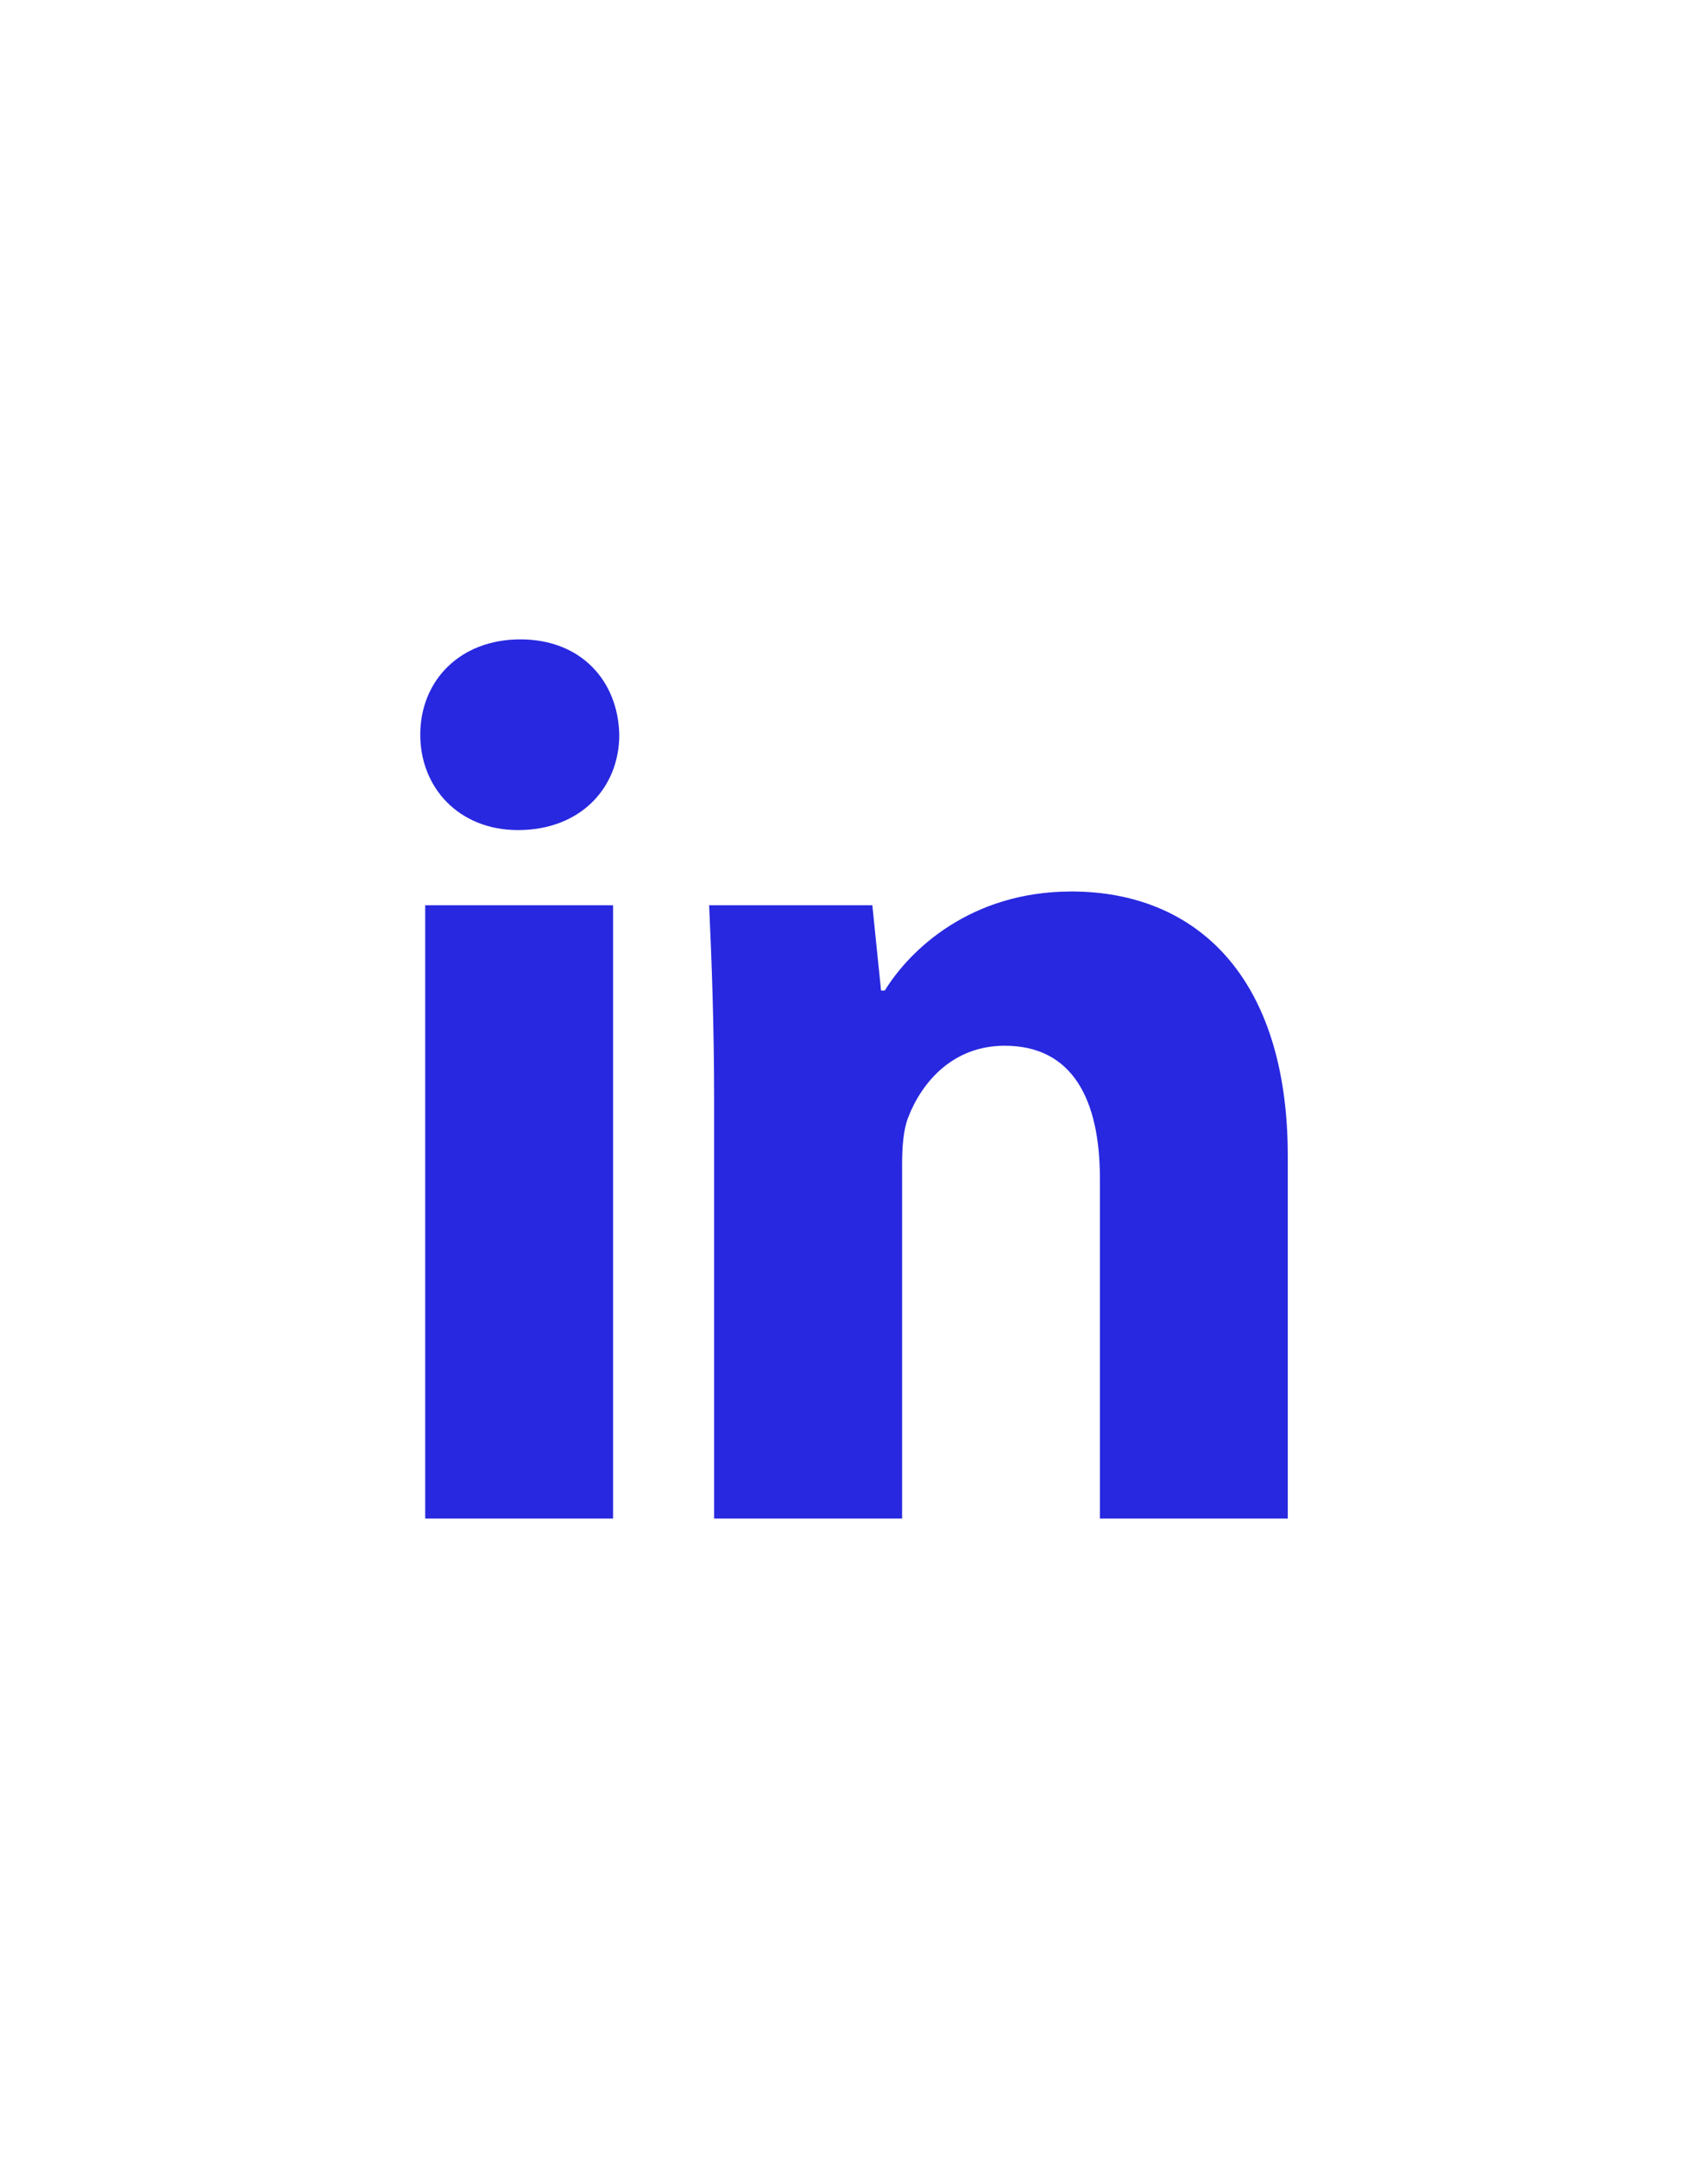 
<svg width="38" height="48" viewBox="0 0 38 48" fill="none" xmlns="http://www.w3.org/2000/svg">
<path d="M13.778 16.343C13.778 17.514 12.925 18.464 11.522 18.464C10.203 18.462 9.35 17.514 9.35 16.343C9.35 15.142 10.23 14.222 11.578 14.222C12.925 14.222 13.751 15.142 13.778 16.343ZM9.46 33.778V20.136H13.64V33.778H9.46Z" fill="#2828E0"/>
<path d="M15.888 24.488C15.888 22.786 15.833 21.364 15.777 20.136H19.408L19.602 22.033H19.685C20.234 21.14 21.583 19.83 23.838 19.83C26.589 19.83 28.651 21.699 28.651 25.716V33.778H24.471V26.218C24.471 24.46 23.865 23.261 22.352 23.261C21.198 23.261 20.511 24.07 20.207 24.851C20.097 25.129 20.07 25.52 20.07 25.91V33.778H15.888V24.488Z" fill="#2828E0"/>
</svg>
